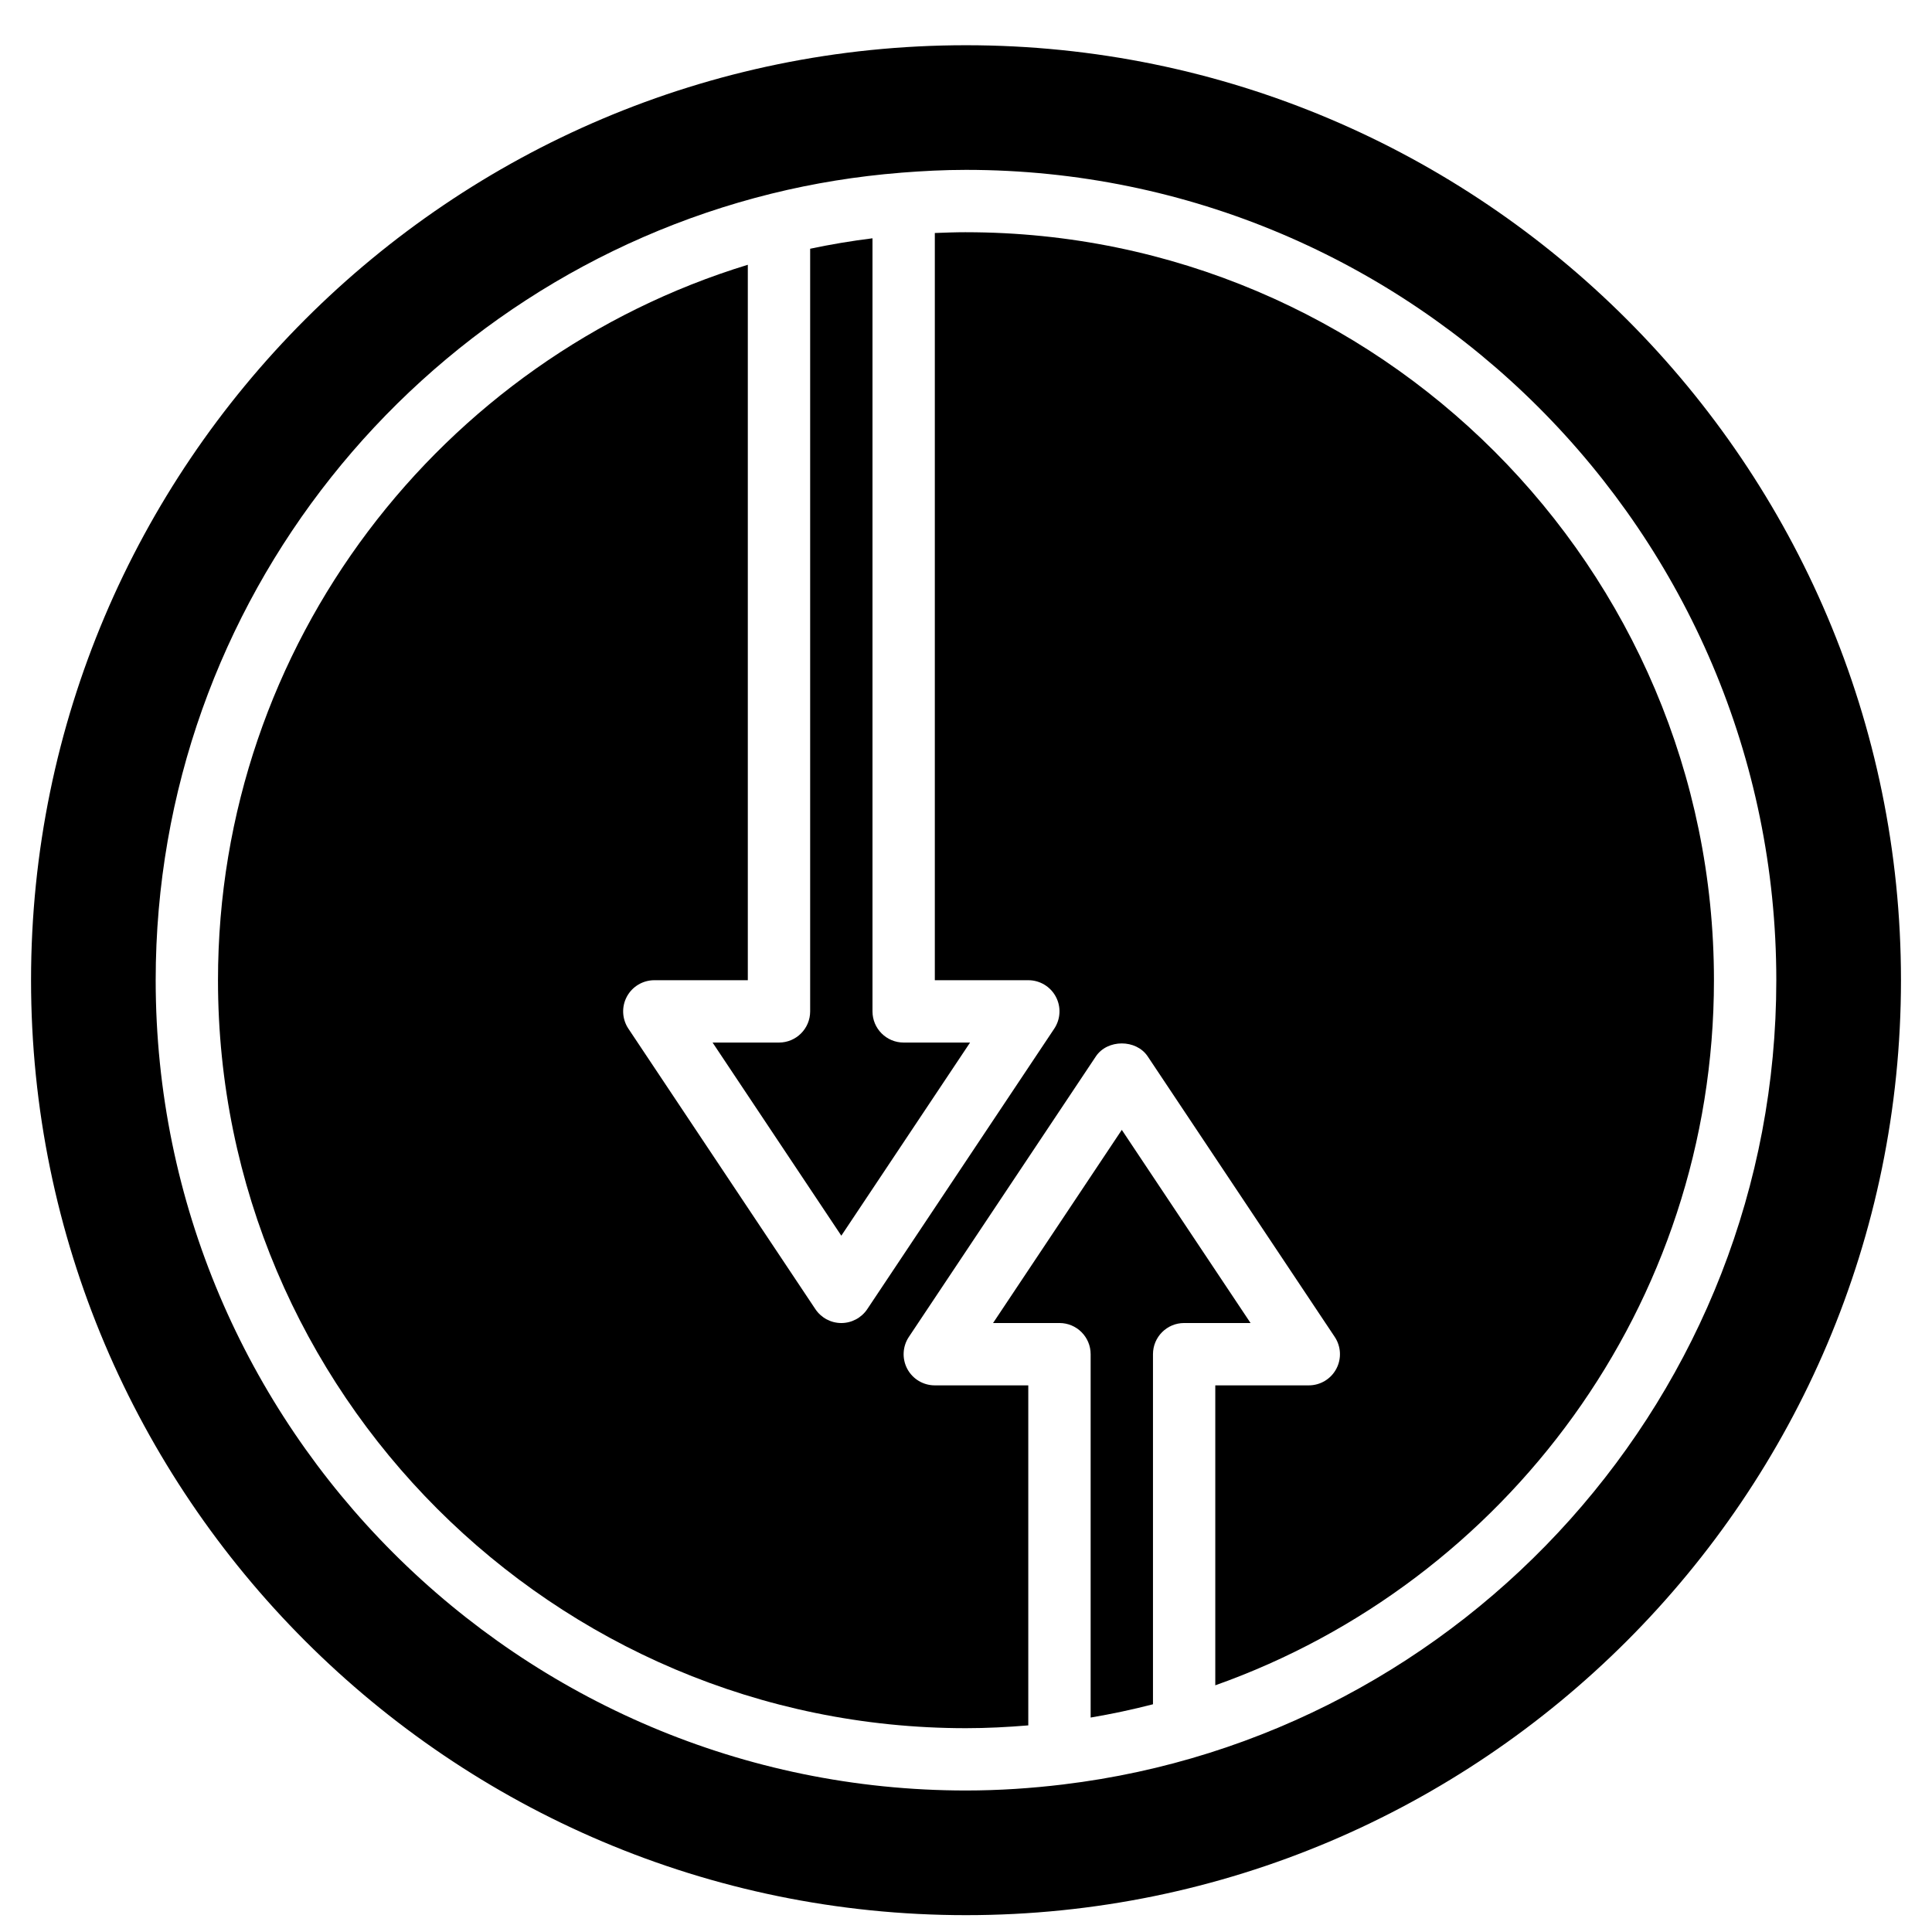<?xml version="1.0" encoding="UTF-8"?>
<!-- Uploaded to: SVG Repo, www.svgrepo.com, Generator: SVG Repo Mixer Tools -->
<svg width="800px" height="800px" version="1.1" viewBox="144 144 512 512" xmlns="http://www.w3.org/2000/svg">
 <defs>
  <clipPath id="a">
   <path d="m152 155h496v496.9h-496z"/>
  </clipPath>
 </defs>
 <g clip-path="url(#a)">
  <path d="m425.85 616.89c-0.023 0.008-0.055 0.016-0.09 0.016h-0.039c-8.441 1.016-17.016 1.594-25.723 1.594-118.41 0-214.74-96.324-214.74-214.74 0-100.64 69.602-185.29 163.19-208.44l0.016-0.008c0.023-0.008 0.059-0.008 0.09-0.016 11.059-2.734 22.465-4.582 34.129-5.516 0.047 0 0.09-0.02 0.141-0.02 0.016 0 0.016 0.008 0.031 0 5.656-0.445 11.363-0.742 17.145-0.742 118.41 0 214.74 96.328 214.74 214.74 0 109.66-82.637 200.31-188.89 213.13m-25.852-460.9c-136.62 0-247.77 111.15-247.77 247.77 0 136.62 111.15 247.78 247.77 247.78 136.62 0 247.78-111.15 247.78-247.78 0-136.62-111.15-247.77-247.78-247.77" fill-rule="evenodd"/>
 </g>
 <path d="m449.55 595.65v-92.773c0-4.566 3.699-8.262 8.258-8.262h17.602l-34.121-51.188-34.117 51.188h17.602c4.559 0 8.258 3.695 8.258 8.262v96.293c5.559-0.941 11.082-2.113 16.52-3.519" fill-rule="evenodd"/>
 <path d="m358.7 209.92v202.11c0 4.559-3.699 8.258-8.258 8.258h-17.602l34.117 51.184 34.121-51.184h-17.602c-4.559 0-8.258-3.699-8.258-8.258v-204.88c-5.578 0.695-11.102 1.621-16.52 2.769" fill-rule="evenodd"/>
 <path d="m400 205.54c-2.769 0-5.519 0.102-8.262 0.207v198.02h24.777c3.051 0 5.848 1.676 7.285 4.359 1.438 2.691 1.281 5.945-0.414 8.484l-49.555 74.332c-1.535 2.293-4.113 3.676-6.871 3.676-2.758 0-5.336-1.383-6.871-3.676l-49.555-74.332c-1.691-2.539-1.852-5.793-0.414-8.484 1.438-2.684 4.238-4.359 7.285-4.359h24.777v-189.6c-81.18 24.809-140.41 100.41-140.41 189.6 0 109.29 88.926 198.22 198.22 198.22 5.566 0 11.066-0.289 16.516-0.742v-90.109h-24.777c-3.047 0-5.848-1.676-7.285-4.359-1.434-2.691-1.277-5.945 0.414-8.484l49.555-74.332c3.066-4.59 10.68-4.59 13.742 0l49.559 74.332c1.691 2.539 1.848 5.793 0.41 8.484-1.438 2.684-4.234 4.359-7.285 4.359h-24.777v79.488c76.902-27.281 132.15-100.72 132.15-186.86 0-109.29-88.926-198.22-198.22-198.22" fill-rule="evenodd"/>
</svg>
